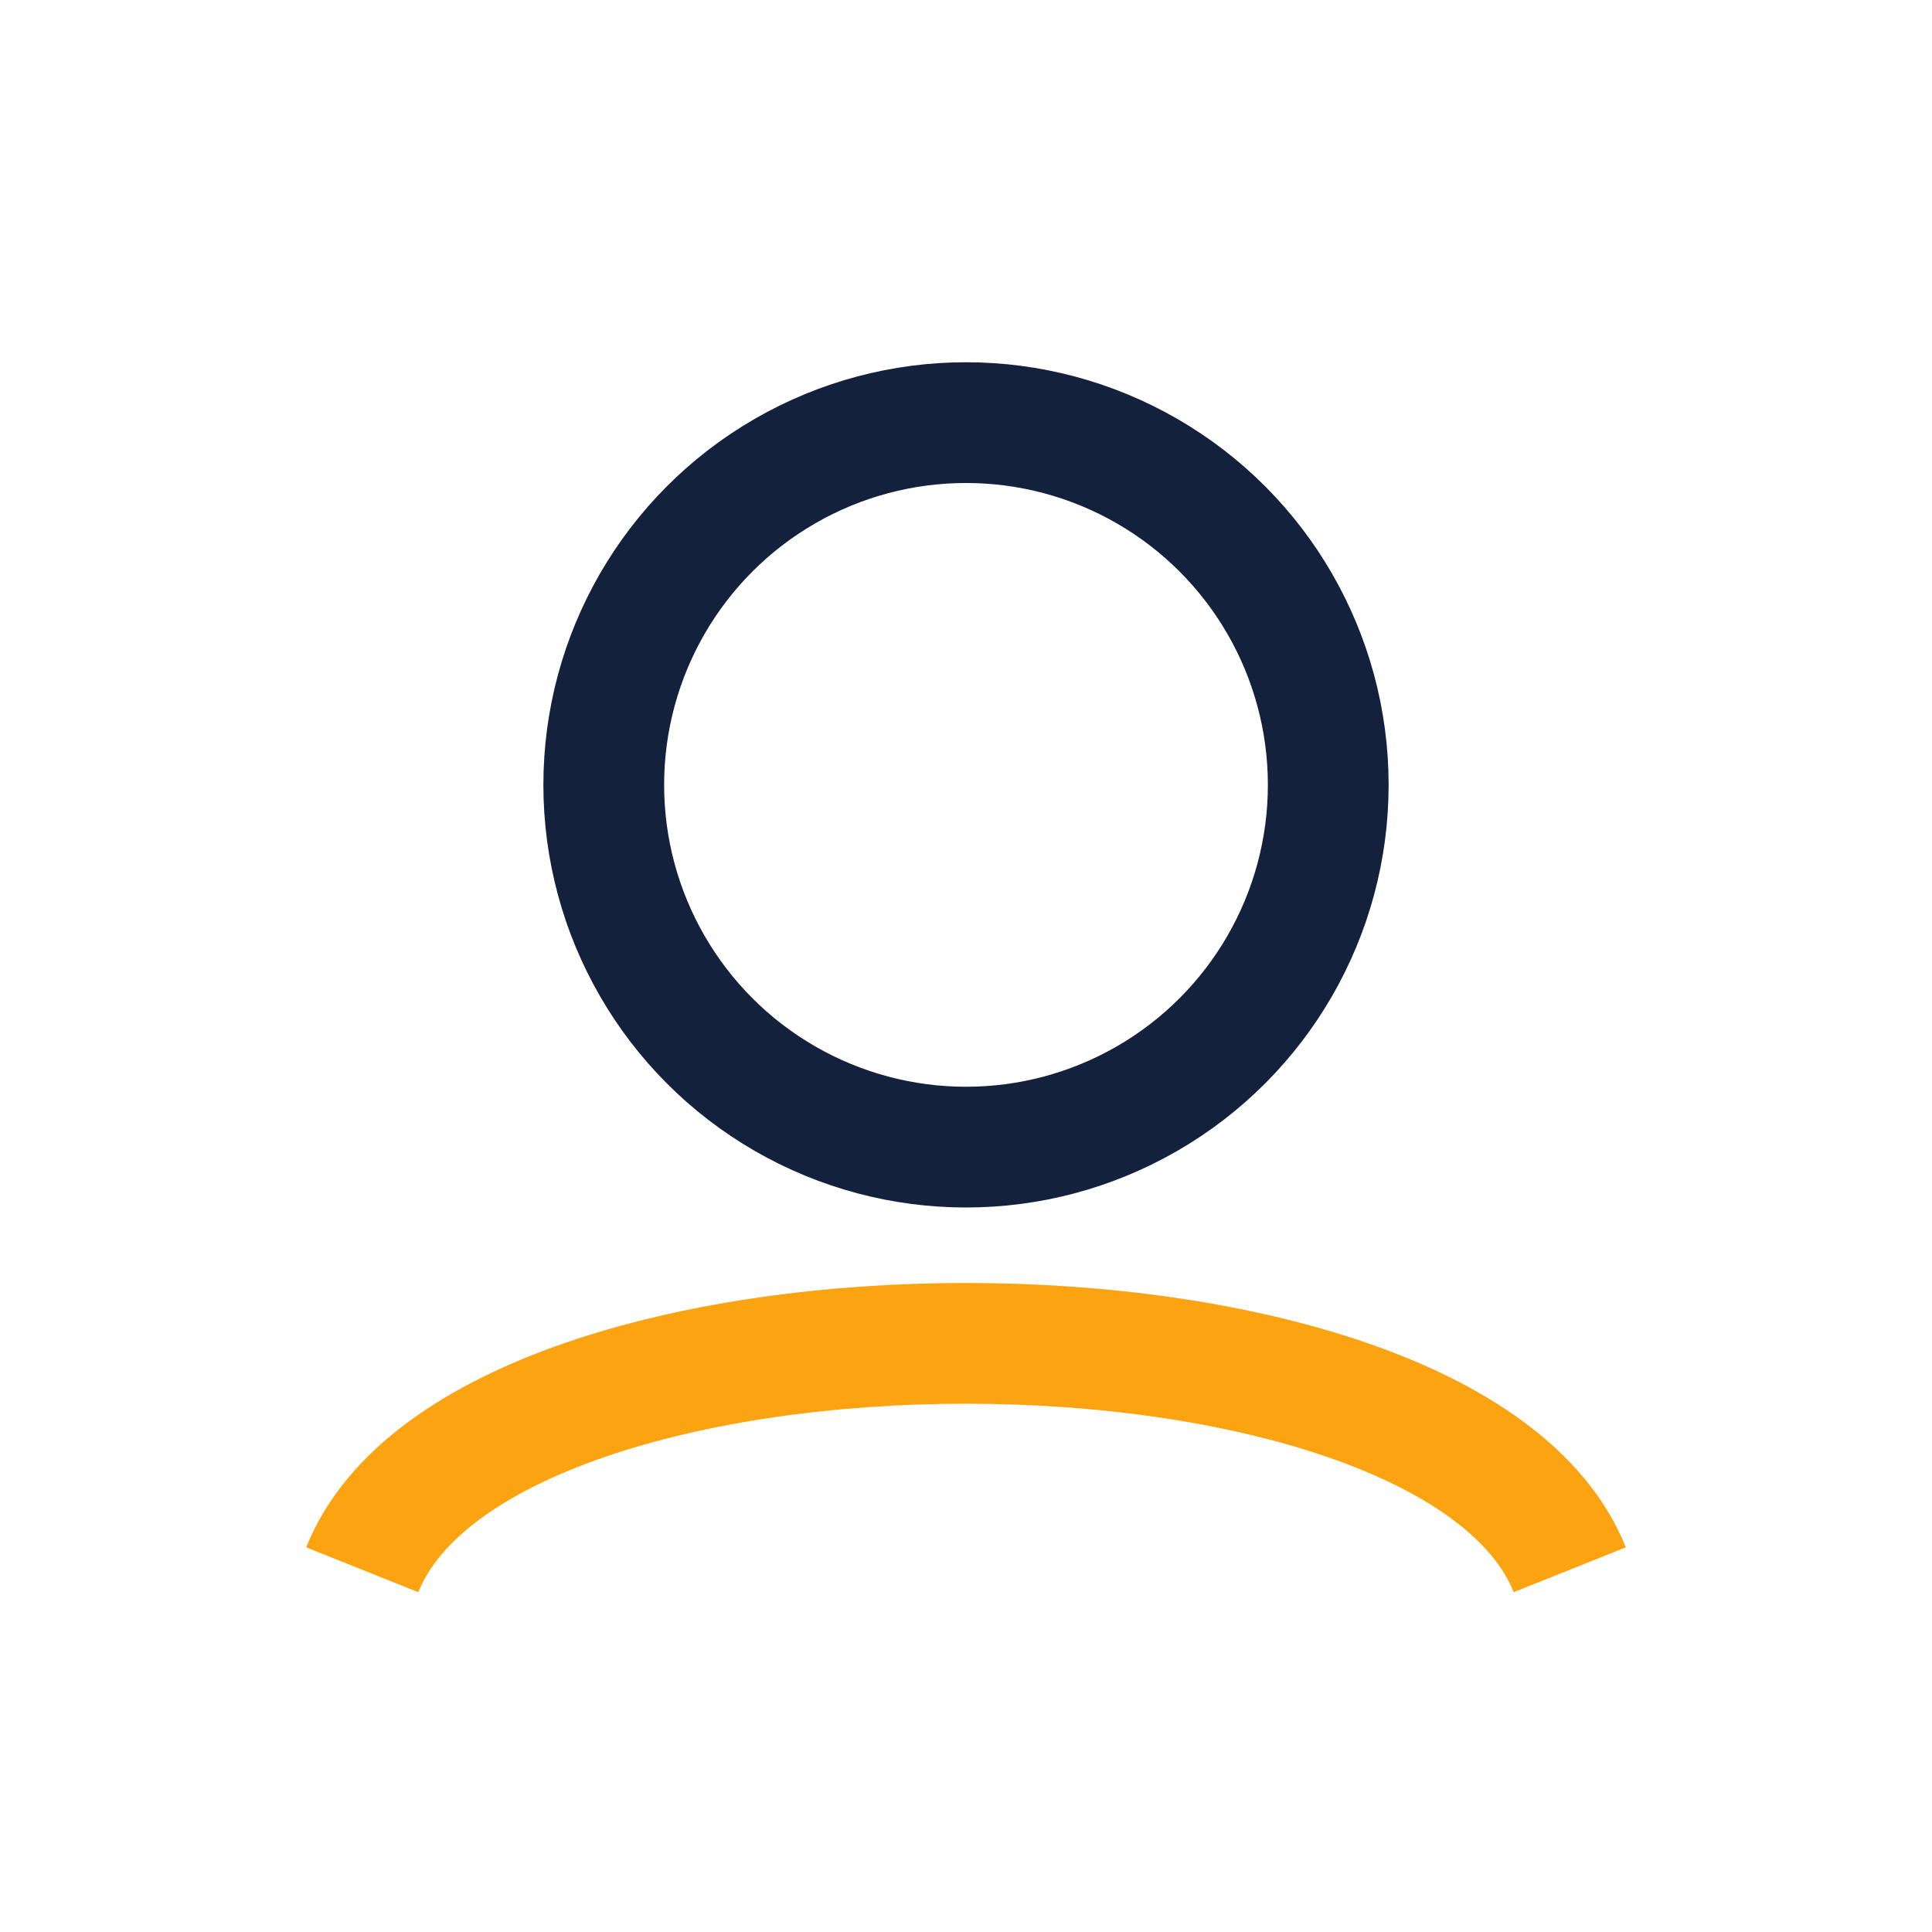 <?xml version="1.0" encoding="UTF-8"?>
<svg xmlns="http://www.w3.org/2000/svg" width="32" height="32" viewBox="0 0 32 32"><circle cx="16" cy="13" r="6" fill="none" stroke="#14213D" stroke-width="2"/><path d="M6 26c2-5 18-5 20 0" stroke="#FCA311" stroke-width="2" fill="none"/></svg>